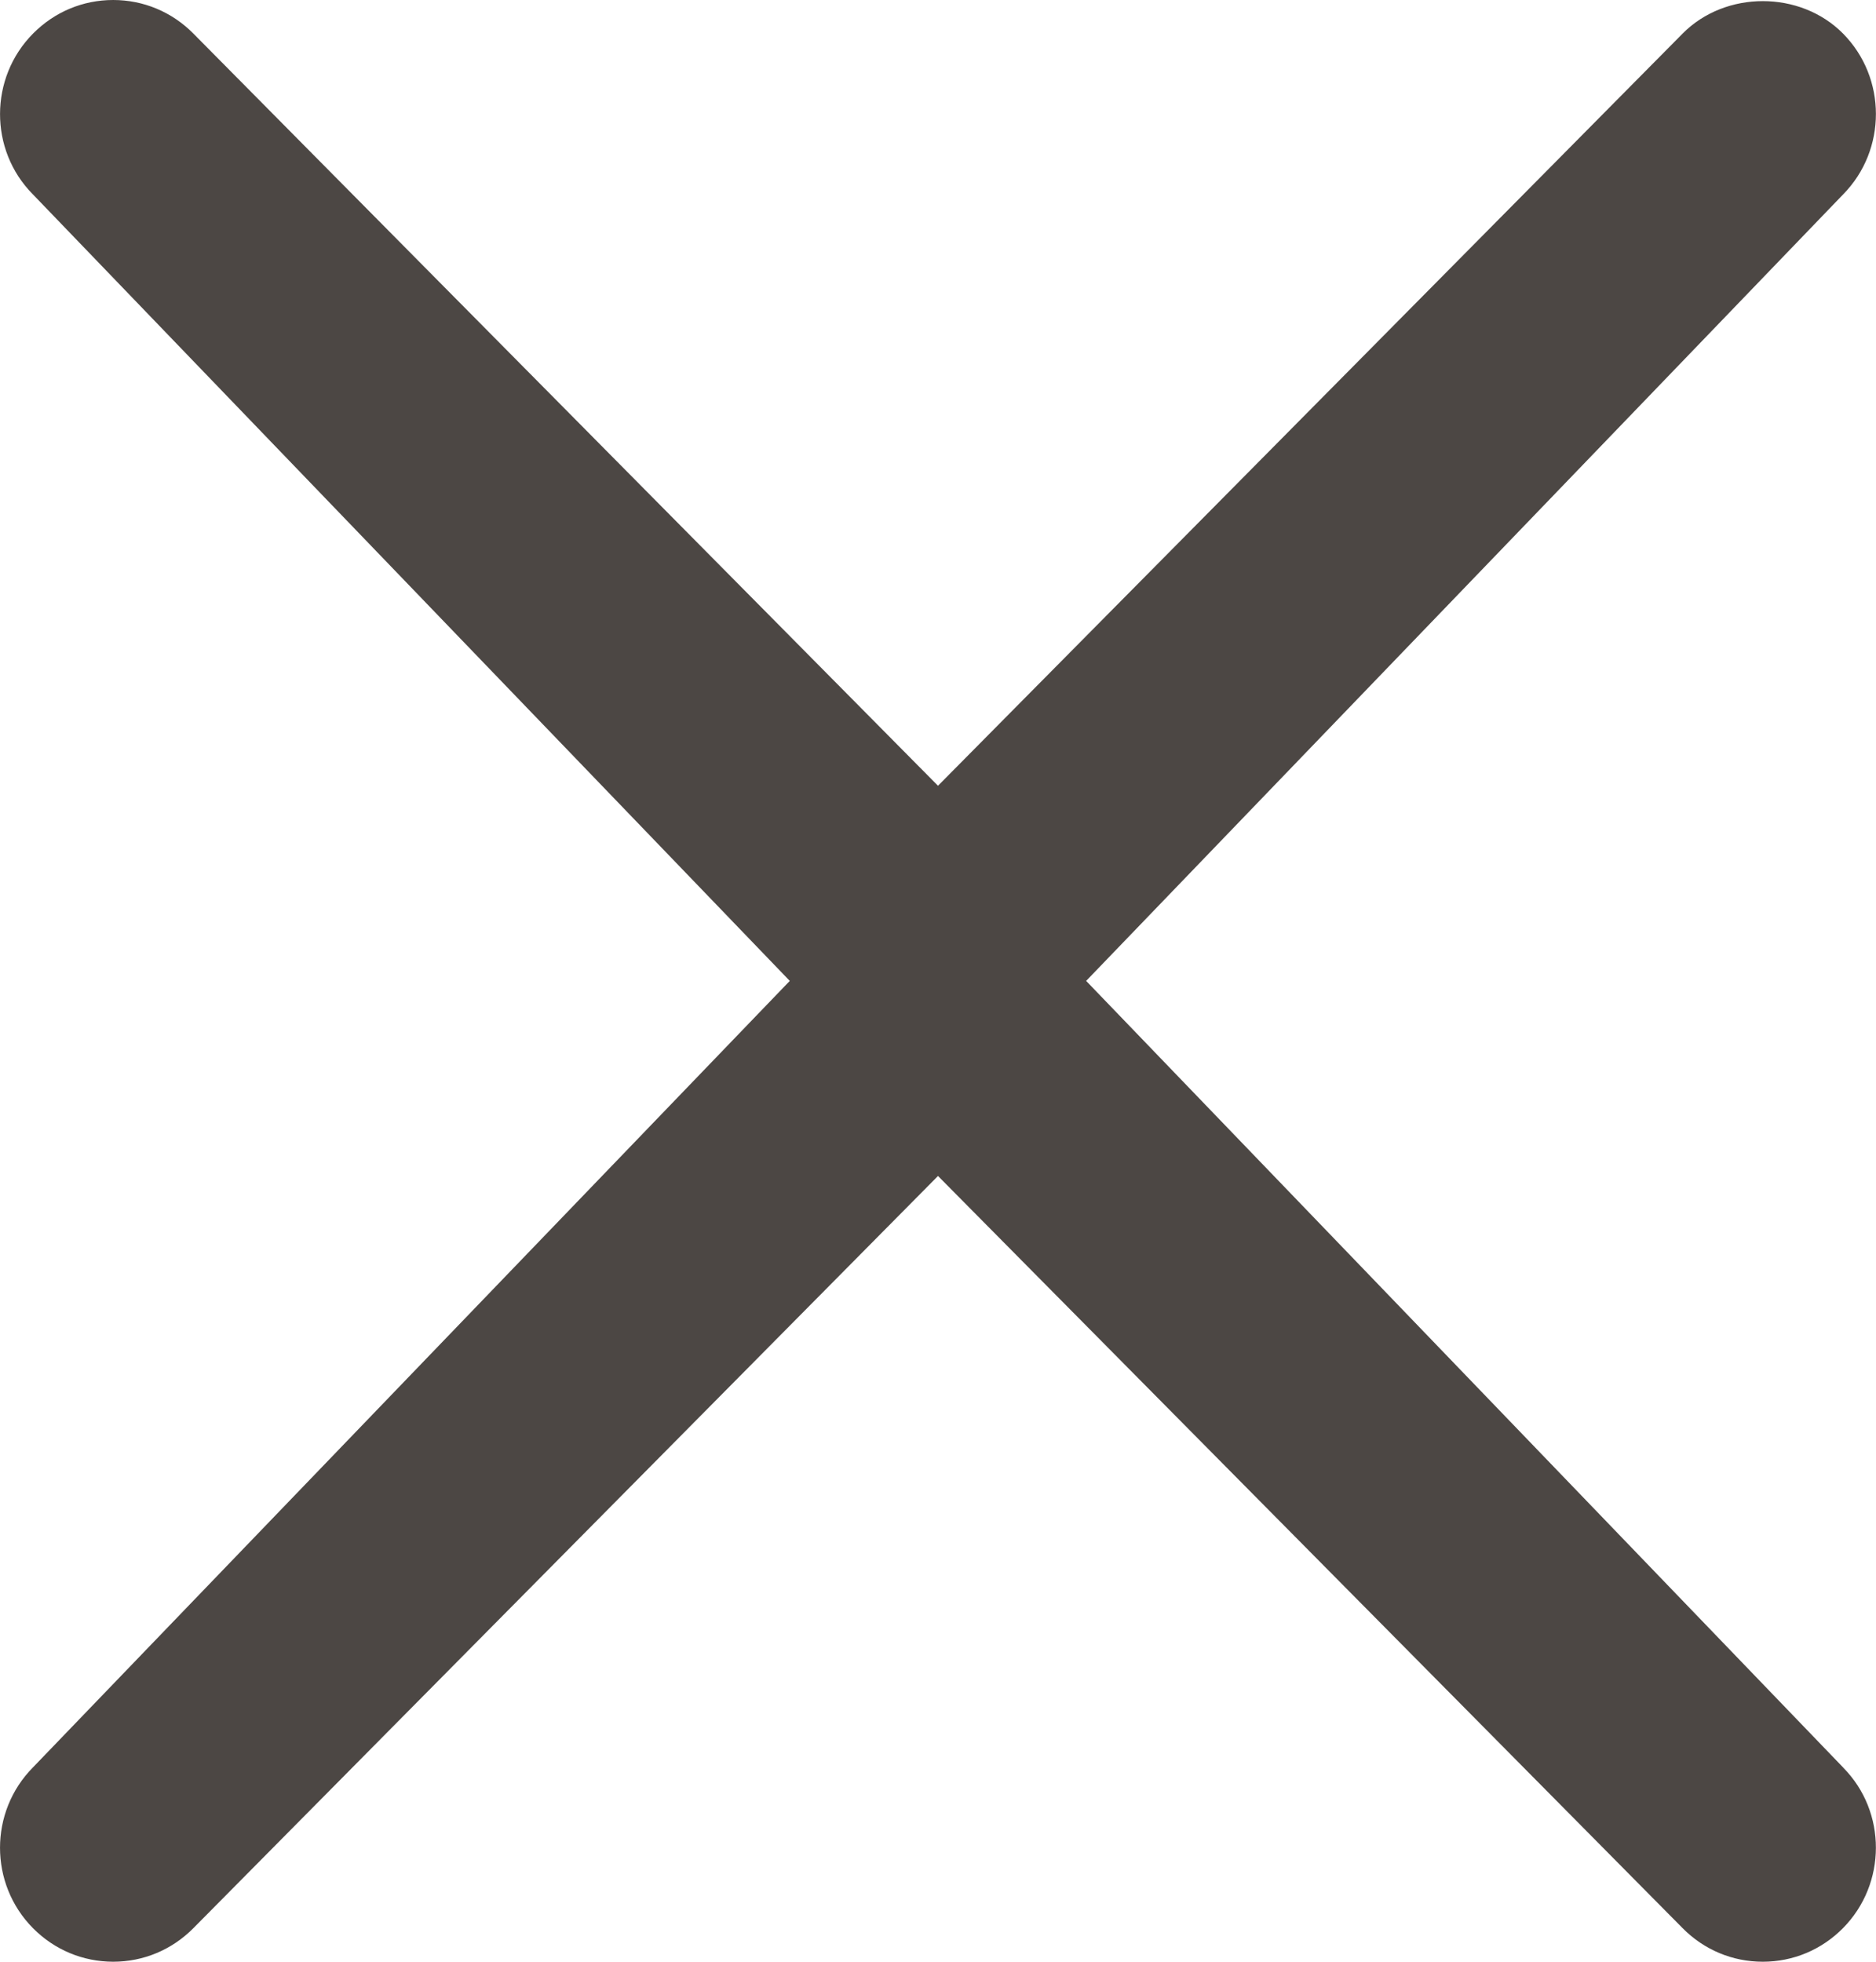<?xml version="1.0" encoding="UTF-8"?>
<svg id="Icons" xmlns="http://www.w3.org/2000/svg" version="1.1" viewBox="0 0 24.616 25.736">
  <!-- Generator: Adobe Illustrator 29.3.1, SVG Export Plug-In . SVG Version: 2.1.0 Build 151)  -->
  <defs>
    <style>
      .st0 {
        fill: #4c4744;
      }
    </style>
  </defs>
  <path class="st0" d="M24.188,23.19l-9.936-10.322L24.185,2.55c.574-.583.573-1.529-.002-2.11-.561-.567-1.543-.567-2.104,0l-9.771,9.868L2.537.44c-.281-.284-.655-.44-1.052-.44h0c-.398,0-.771.157-1.051.44-.577.581-.577,1.528-.006,2.106l9.935,10.322L.433,23.185c-.577.582-.577,1.528,0,2.11.28.283.653.439,1.051.44h0c.398,0,.771-.156,1.053-.44l9.771-9.868,9.771,9.868c.281.284.654.44,1.052.44h0c.397,0,.771-.157,1.051-.44.576-.582.576-1.528.005-2.105Z"/>
</svg>